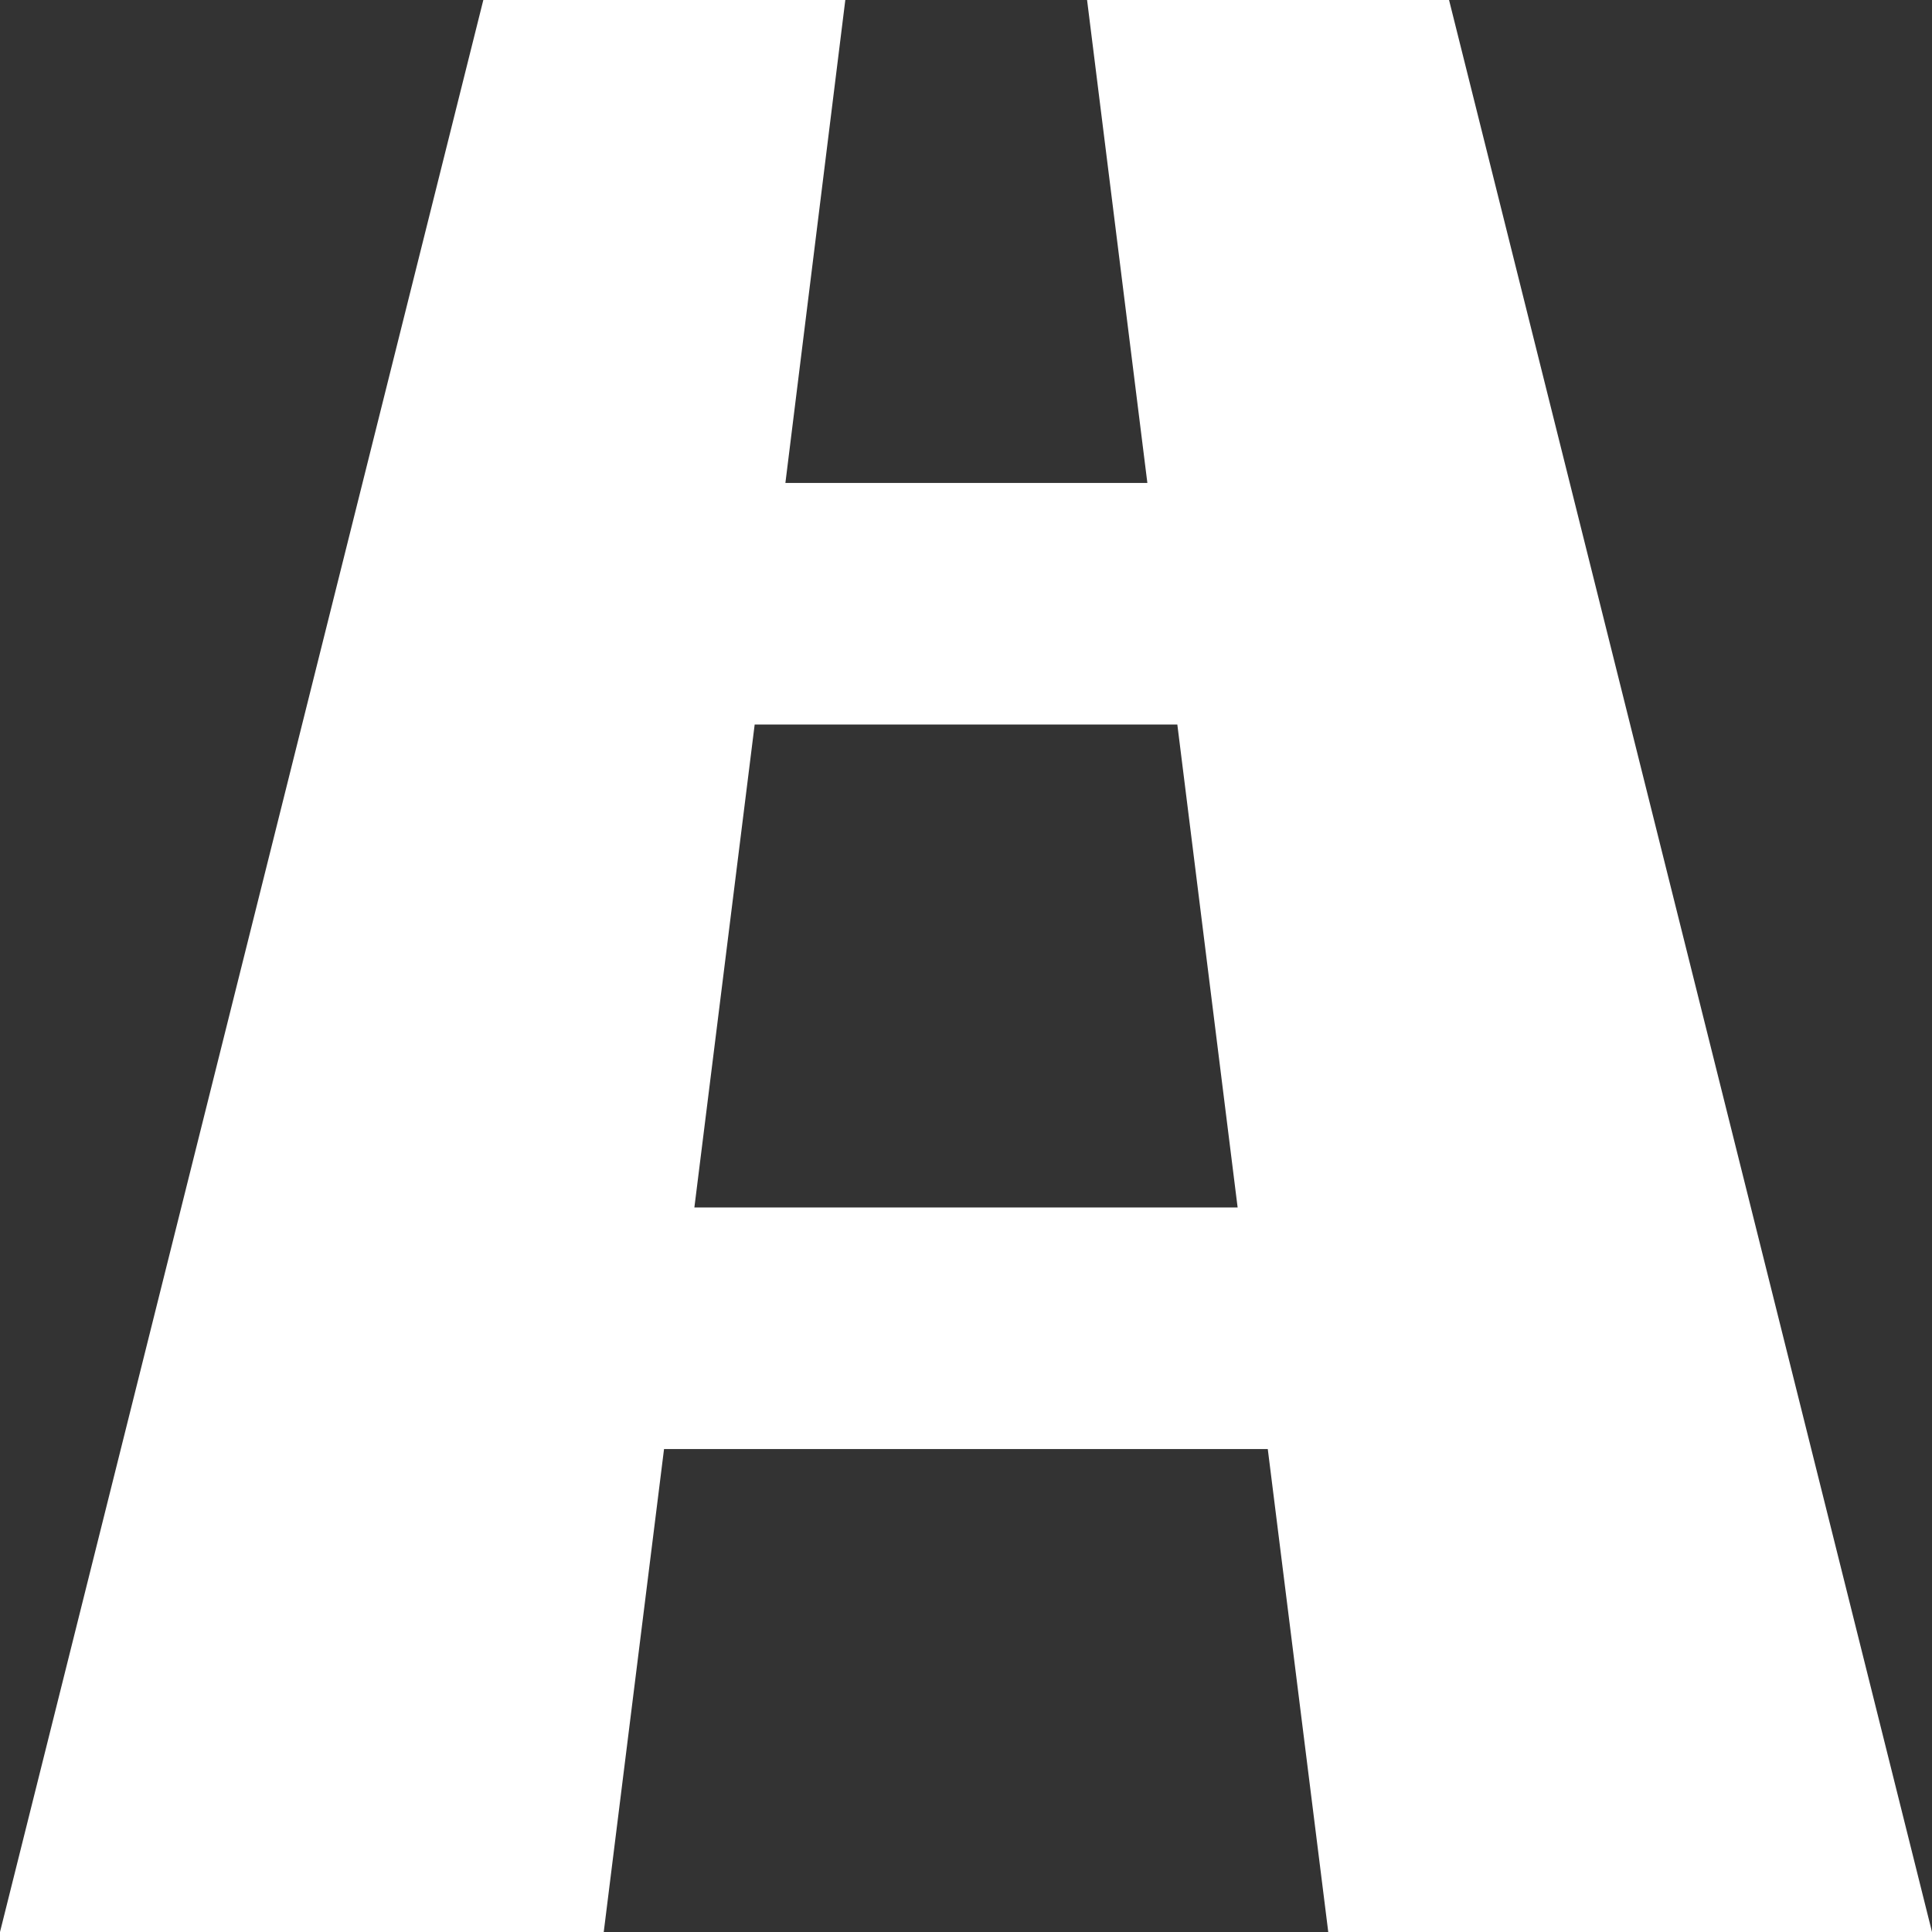 <?xml version="1.0" encoding="UTF-8"?>
<svg id="Layer_1" data-name="Layer 1" xmlns="http://www.w3.org/2000/svg" viewBox="0 0 102.53 102.53">
  <rect x="0" y="0" width="102.53" height="102.53" fill="#333333" stroke="none"/>
  <defs>
    <style>
      .cls-1 {
        fill: #fff;
      }
    </style>
  </defs>
  <path id="_178-road" data-name=" 178-road" class="cls-1" d="m70.49,102.53h32.04L76.9,0h-19.21l3.2,25.63h-19.21L44.86,0h-19.21L0,102.53h32.04l3.2-25.63h32.04l3.21,25.63Zm-33.64-38.45l3.2-25.63h22.43l3.2,25.63h-28.84Z"/>
</svg>